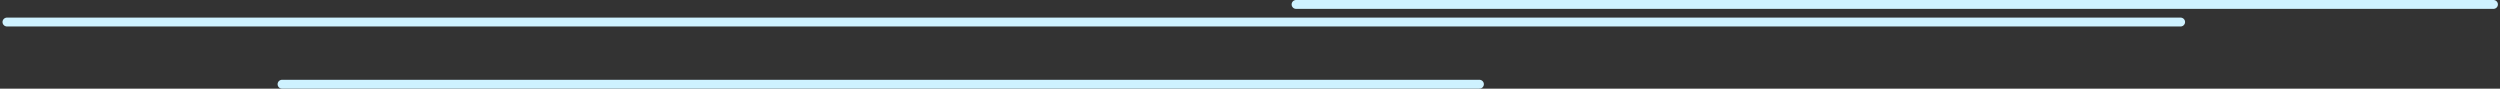 <svg width="564" height="20" viewBox="0 0 564 20" fill="none" xmlns="http://www.w3.org/2000/svg">
<rect x="0" y="0" width="564" height="20" fill="#333333" stroke="none"/>
<path d="M292.39 1H562.528M1.566 4.971H491.951M63.625 19H333.762" stroke="#CEF2FF" stroke-width="2" stroke-miterlimit="10" stroke-linecap="round"/>
</svg>
